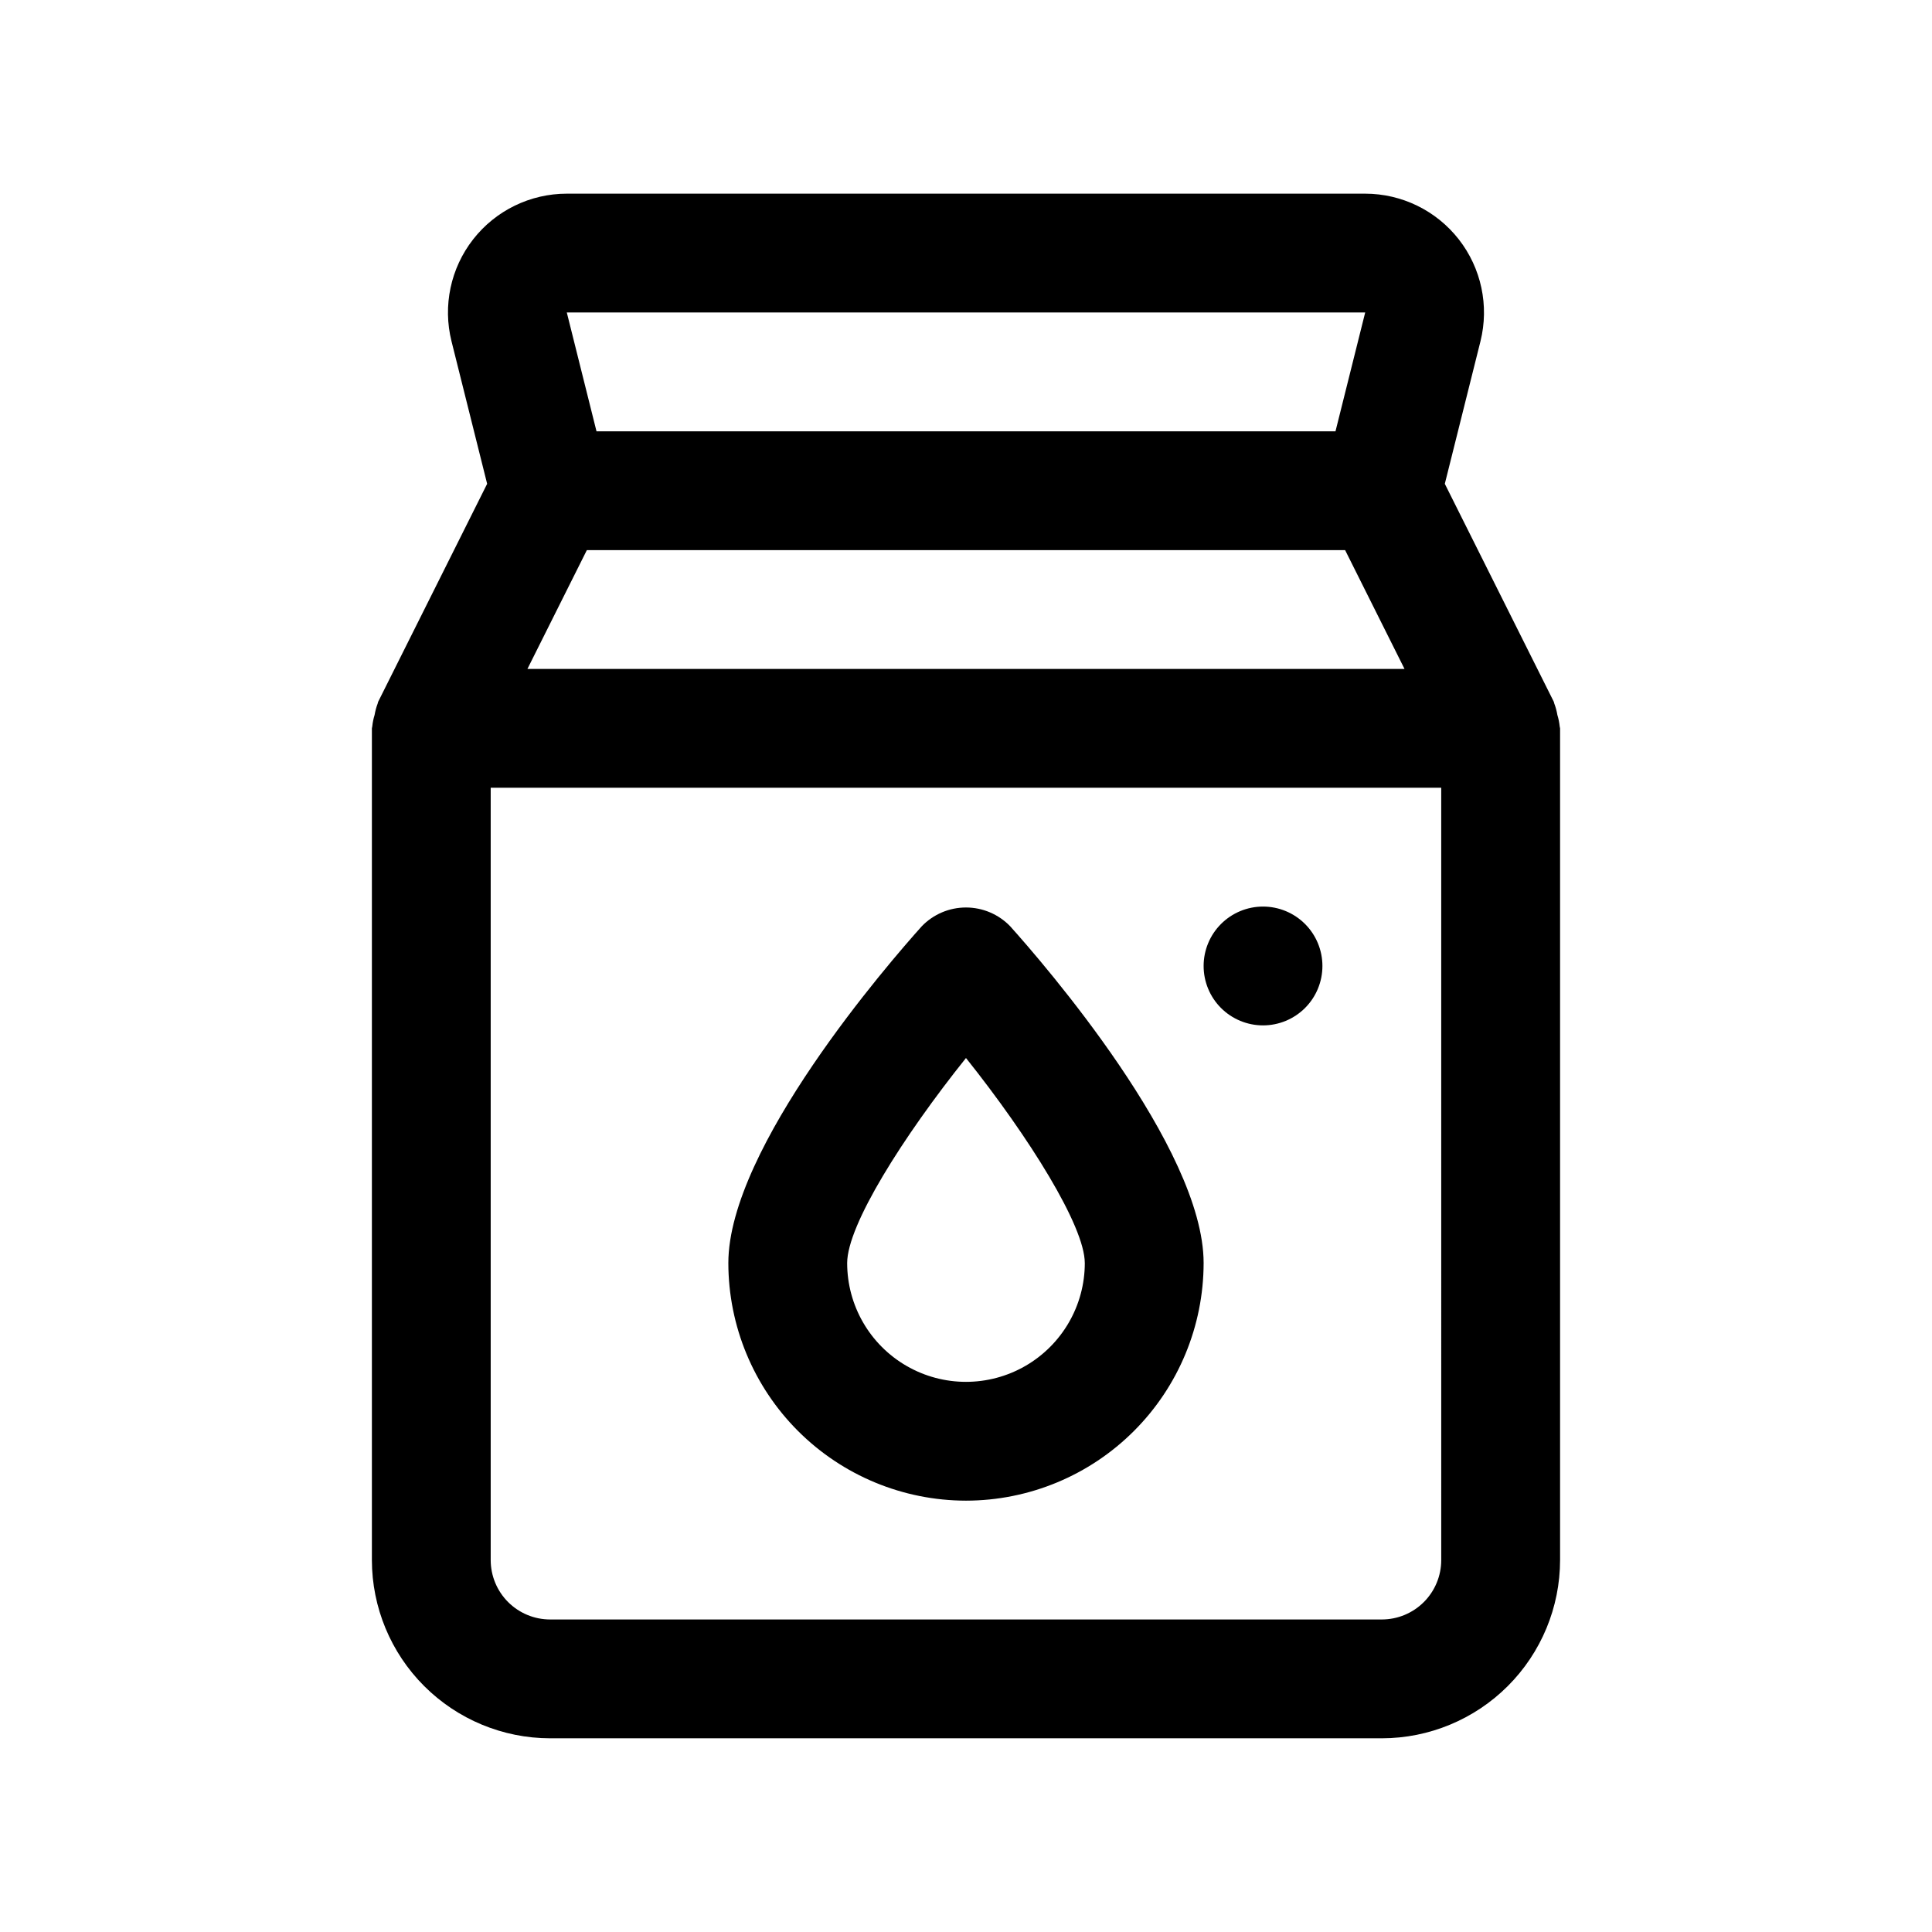 <?xml version="1.0" encoding="UTF-8"?>
<!-- Uploaded to: ICON Repo, www.svgrepo.com, Generator: ICON Repo Mixer Tools -->
<svg fill="#000000" width="800px" height="800px" version="1.1" viewBox="144 144 512 512" xmlns="http://www.w3.org/2000/svg">
 <path d="m557.34 336.55c-0.102-1.047-0.312-2.082-0.621-3.086-0.172-1.031-0.445-2.039-0.816-3.016-0.07-0.156-0.051-0.316-0.129-0.473l-28.883-57.762 9.449-37.773c2.34-9.406 0.223-19.371-5.746-27.008-5.969-7.641-15.125-12.105-24.816-12.109h-211.57c-9.695 0-18.852 4.465-24.82 12.105-5.969 7.641-8.082 17.605-5.734 27.012l9.445 37.777-28.883 57.762c-0.074 0.156-0.059 0.316-0.129 0.473-0.367 0.969-0.637 1.969-0.809 2.992-0.312 1.008-0.523 2.047-0.629 3.102-0.004 0.168-0.094 0.309-0.094 0.477v220.41c0.012 12.523 4.992 24.531 13.848 33.383 8.855 8.855 20.863 13.836 33.383 13.852h220.42c12.523-0.016 24.527-4.996 33.383-13.852 8.855-8.852 13.836-20.859 13.848-33.383v-220.41c0-0.168-0.09-0.309-0.094-0.473zm-257.82-46.762h200.95l15.742 31.488h-232.44zm206.27-62.977-7.871 31.488h-195.84l-7.871-31.488zm20.152 330.62c0 4.176-1.66 8.18-4.613 11.133-2.953 2.949-6.953 4.609-11.129 4.613h-220.42c-4.172-0.004-8.176-1.664-11.129-4.617-2.949-2.949-4.609-6.953-4.613-11.129v-204.67h251.9zm-125.95-15.742h0.004c16.695-0.016 32.703-6.656 44.512-18.465 11.805-11.805 18.445-27.816 18.465-44.512 0-30.566-42.695-79.703-51.262-89.238-3.066-3.184-7.297-4.981-11.719-4.981-4.418 0-8.648 1.797-11.715 4.981-8.562 9.535-51.258 58.672-51.258 89.238 0.016 16.695 6.656 32.703 18.465 44.512 11.805 11.805 27.812 18.445 44.512 18.465zm0-117.31c16.734 20.973 31.488 44.586 31.488 54.336h0.004c0 11.25-6.004 21.645-15.746 27.27-9.742 5.625-21.746 5.625-31.488 0-9.742-5.625-15.742-16.02-15.742-27.27 0-10.039 14.789-33.473 31.488-54.336zm62.98-24.383c0-4.176 1.656-8.18 4.609-11.133 2.953-2.953 6.957-4.613 11.133-4.613s8.18 1.66 11.133 4.613c2.953 2.953 4.609 6.957 4.609 11.133s-1.656 8.18-4.609 11.133c-2.953 2.949-6.957 4.609-11.133 4.609s-8.18-1.66-11.133-4.609c-2.953-2.953-4.609-6.957-4.609-11.133z"/>
</svg>